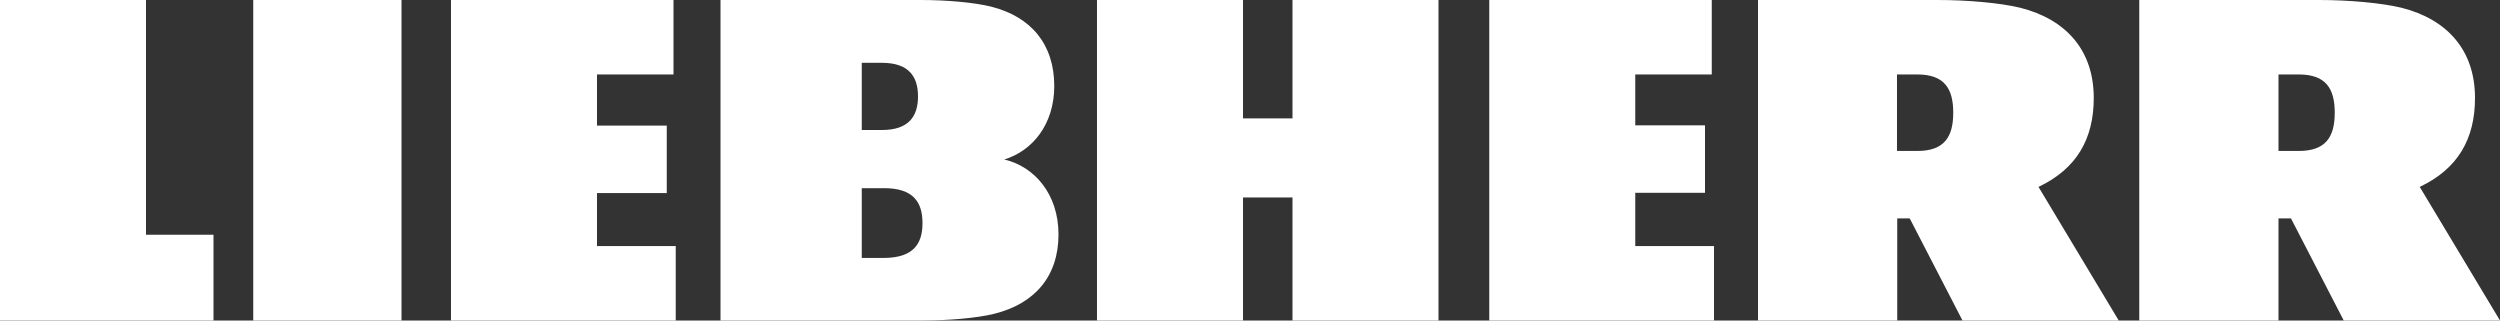 <svg width="78" height="10" viewBox="0 0 78 10" fill="none" xmlns="http://www.w3.org/2000/svg">
<rect x="0" y="0" width="78" height="10" fill="#333333" stroke="none"/>
<path d="M18.634 7.677H21.083V10H14.071V0H21.013V2.323H18.626V3.919H20.803V6.024H18.626V7.677H18.634ZM7.901 10H12.527V0H7.901V10ZM4.555 0H0V10H6.661V7.323H4.555V0ZM51.02 6.016H53.196V3.911H51.02V2.323H53.407V0H46.465V10H53.477V7.677H51.02V6.016ZM33.025 7.315C33.025 8.621 32.284 9.476 31.021 9.79C30.467 9.927 29.57 10 28.759 10H22.48V0H28.72C29.515 0 30.389 0.073 30.935 0.21C32.167 0.524 32.893 1.379 32.893 2.685C32.893 3.887 32.206 4.71 31.333 4.976C32.269 5.194 33.025 6.048 33.025 7.315ZM26.887 4.056H27.518C28.361 4.056 28.642 3.621 28.642 3.008C28.642 2.395 28.361 1.96 27.518 1.96H26.887V4.056ZM28.782 6.96C28.782 6.306 28.493 5.871 27.589 5.871H26.887V8.048H27.589C28.501 8.04 28.782 7.605 28.782 6.96ZM40.326 3.694H38.782V0H34.226V10H38.782V6.161H40.326V10H44.881V0H40.326V3.694ZM75.496 5.831C76.69 5.266 77.22 4.331 77.22 3.056C77.22 1.573 76.362 0.605 74.927 0.242C74.295 0.089 73.273 0 72.353 0H66.745V10H71.089V6.815H71.479L73.125 10H78L75.496 5.831ZM71.721 4.71H71.089V2.323H71.721C72.563 2.323 72.844 2.758 72.844 3.516C72.844 4.274 72.563 4.71 71.721 4.71ZM63.601 5.831C64.795 5.266 65.325 4.331 65.325 3.056C65.325 1.573 64.467 0.605 63.032 0.242C62.4 0.089 61.378 0 60.458 0H54.85V10H59.194V6.815H59.584L61.23 10H66.105L63.601 5.831ZM59.818 4.71H59.186V2.323H59.818C60.661 2.323 60.941 2.758 60.941 3.516C60.941 4.274 60.661 4.71 59.818 4.71Z" fill="white"/>
</svg>
